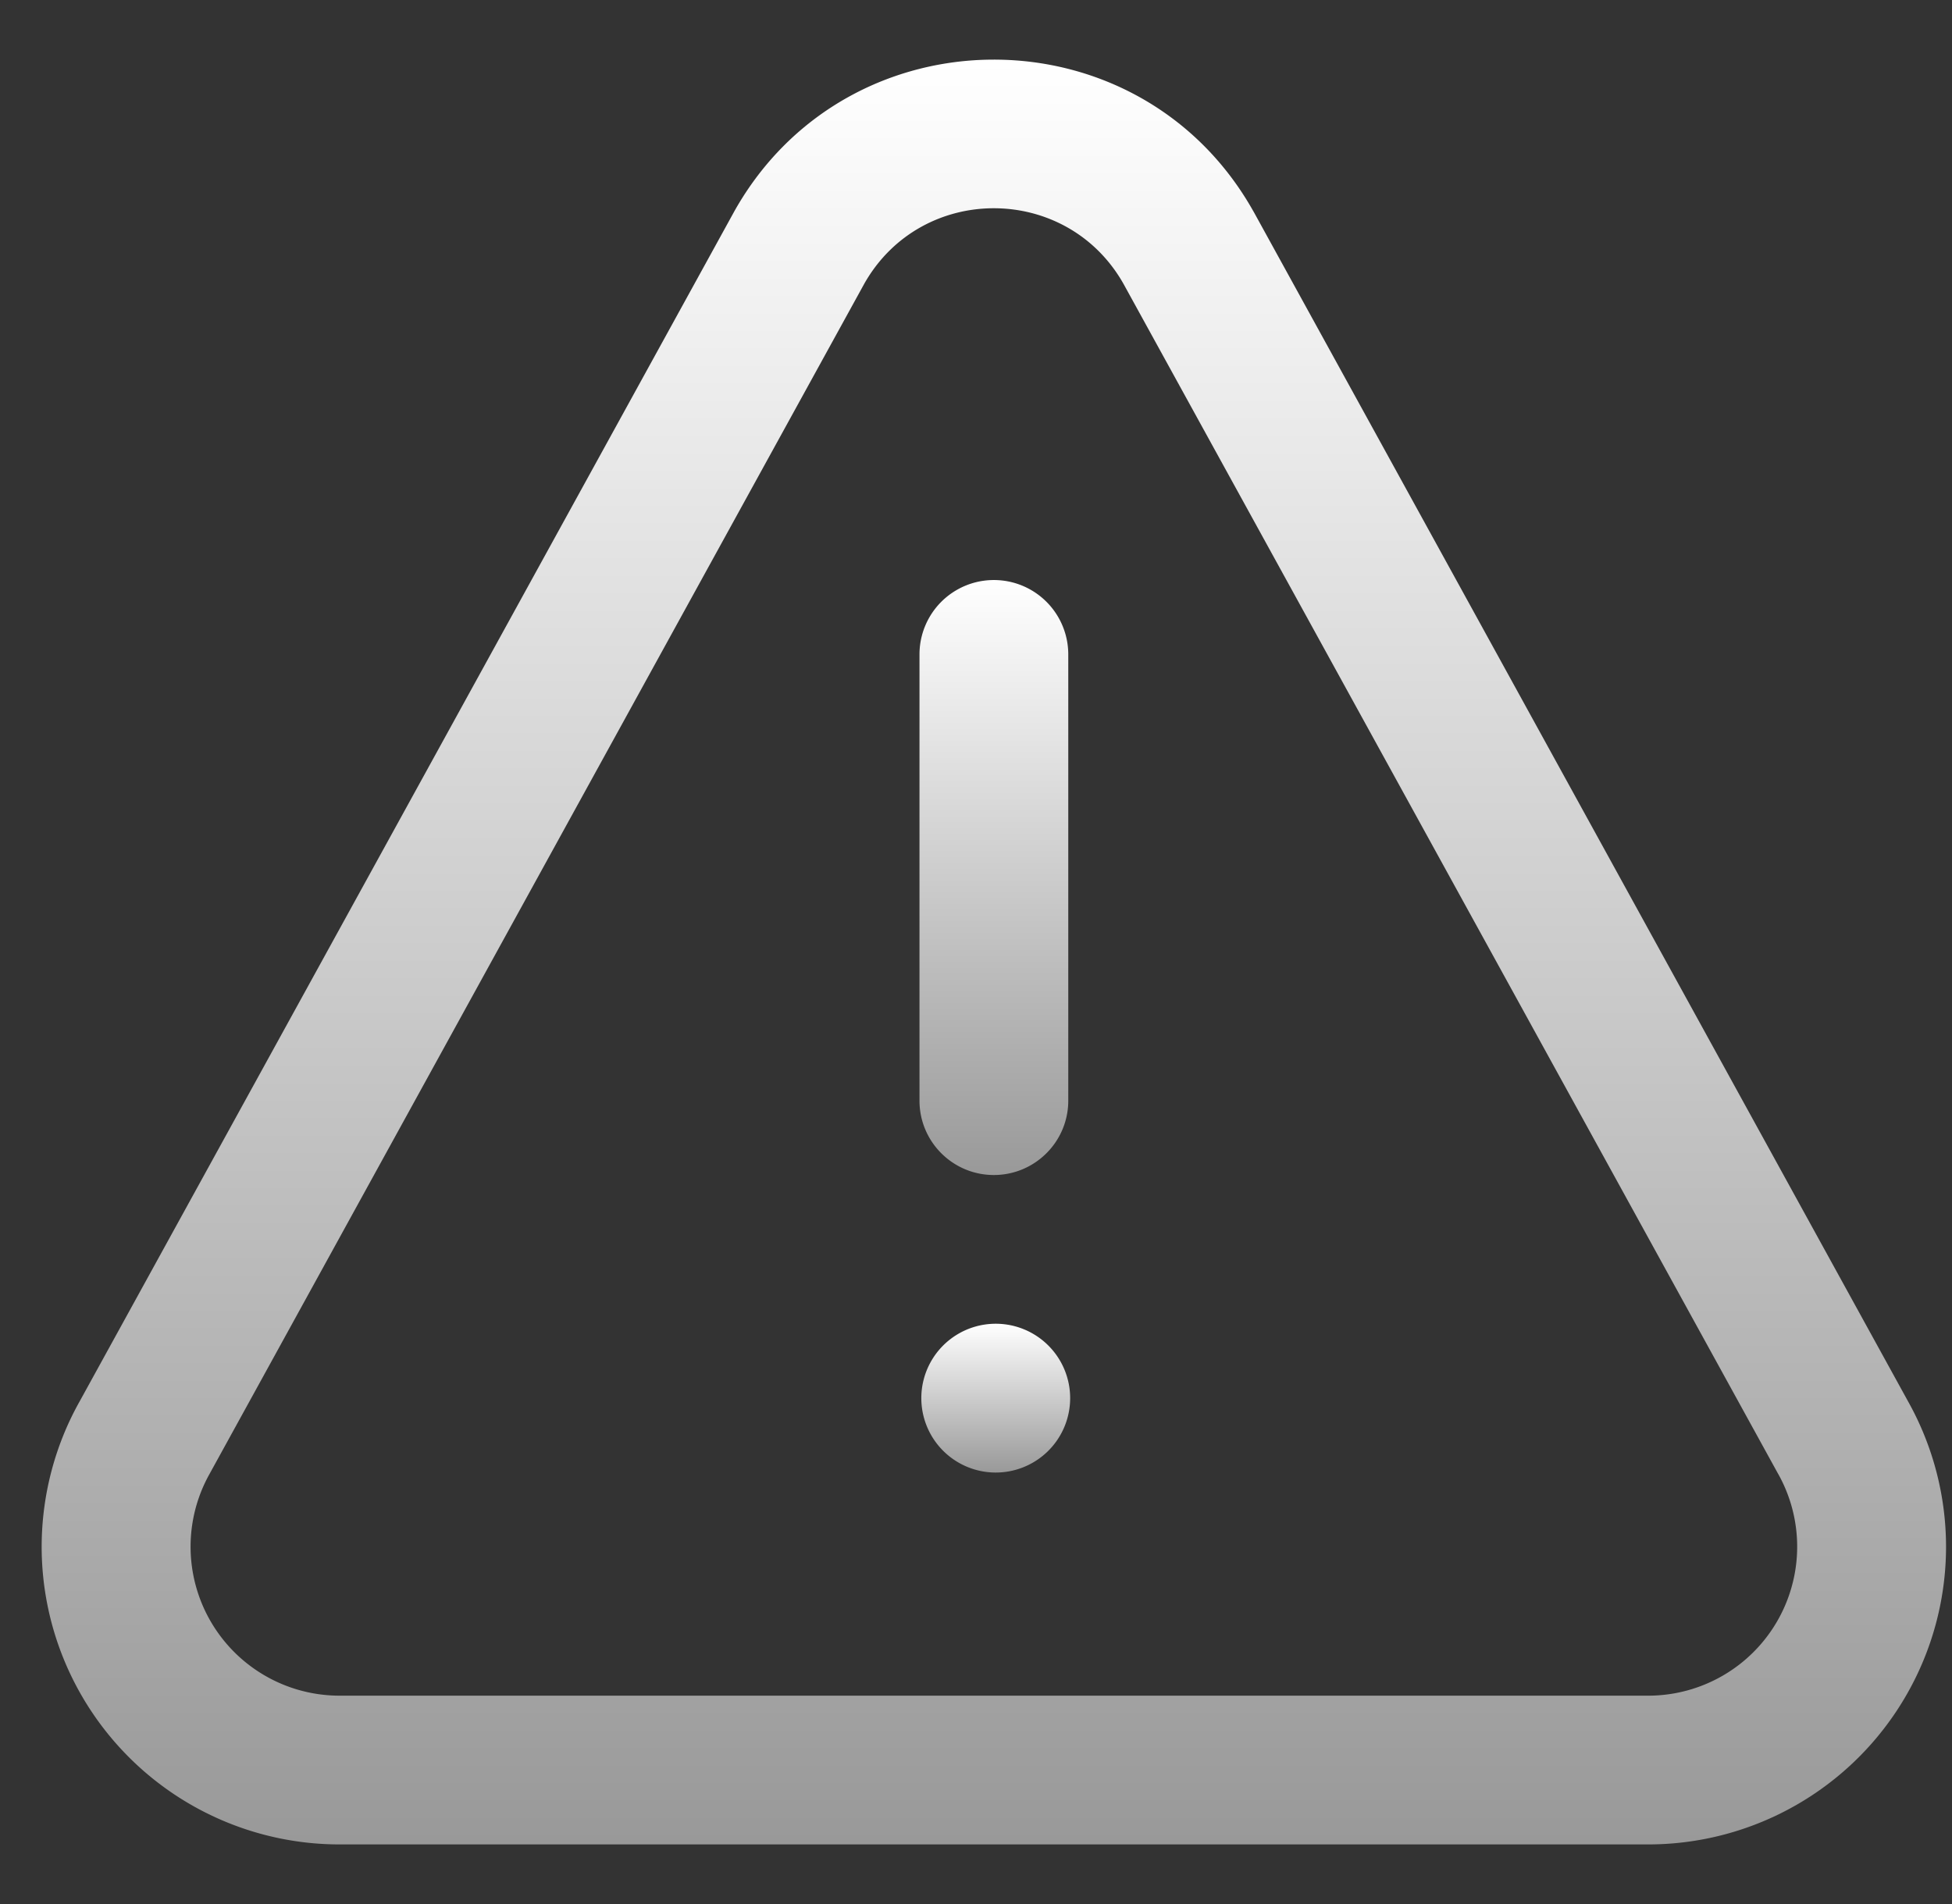 <svg xmlns="http://www.w3.org/2000/svg" width="41" height="40" fill="none" aria-label="Alert triangle icon indicating emergency communication and biometric signal monitoring" viewBox="0 0 41 40"><rect x="0" y="0" width="41" height="40" fill="#333333" stroke="none"/><title>Disaster Response – Alerts and coordination for natural or conflict-related crises</title><g clip-path="url(#a)"><path fill="url(#b)" d="M34.625 38.748h-27.5a6.257 6.257 0 0 1-6.25-6.25c0-1.07.275-2.126.796-3.054L15.418 4.45l.007-.013c2.387-4.245 8.512-4.247 10.9 0l.008.013 13.746 24.994a6.26 6.26 0 0 1 .796 3.054 6.257 6.257 0 0 1-6.25 6.25M18.152 5.963 4.406 30.956l-.007.013a3.13 3.13 0 0 0 2.726 4.654h27.5a3.13 3.13 0 0 0 2.727-4.654l-.008-.013L23.598 5.963c-1.196-2.116-4.249-2.119-5.446 0"></path><path fill="url(#c)" d="M20.875 24.685c-.863 0-1.562-.7-1.562-1.562v-9.375a1.562 1.562 0 1 1 3.125 0v9.375c0 .862-.7 1.562-1.563 1.562"></path><path fill="url(#d)" d="M20.875 30.935a1.563 1.563 0 1 0 0-3.125 1.563 1.563 0 0 0 0 3.125"></path></g><defs><linearGradient id="b" x1="20.875" x2="20.875" y1="1.252" y2="38.748" gradientUnits="userSpaceOnUse"><stop stop-color="#fff"></stop><stop offset="1" stop-color="#999"></stop></linearGradient><linearGradient id="c" x1="20.875" x2="20.875" y1="12.185" y2="24.685" gradientUnits="userSpaceOnUse"><stop stop-color="#fff"></stop><stop offset="1" stop-color="#999"></stop></linearGradient><linearGradient id="d" x1="20.875" x2="20.875" y1="27.81" y2="30.935" gradientUnits="userSpaceOnUse"><stop stop-color="#fff"></stop><stop offset="1" stop-color="#999"></stop></linearGradient><clipPath id="a"><path fill="#fff" d="M.875 0h40v40h-40z"></path></clipPath></defs></svg>
